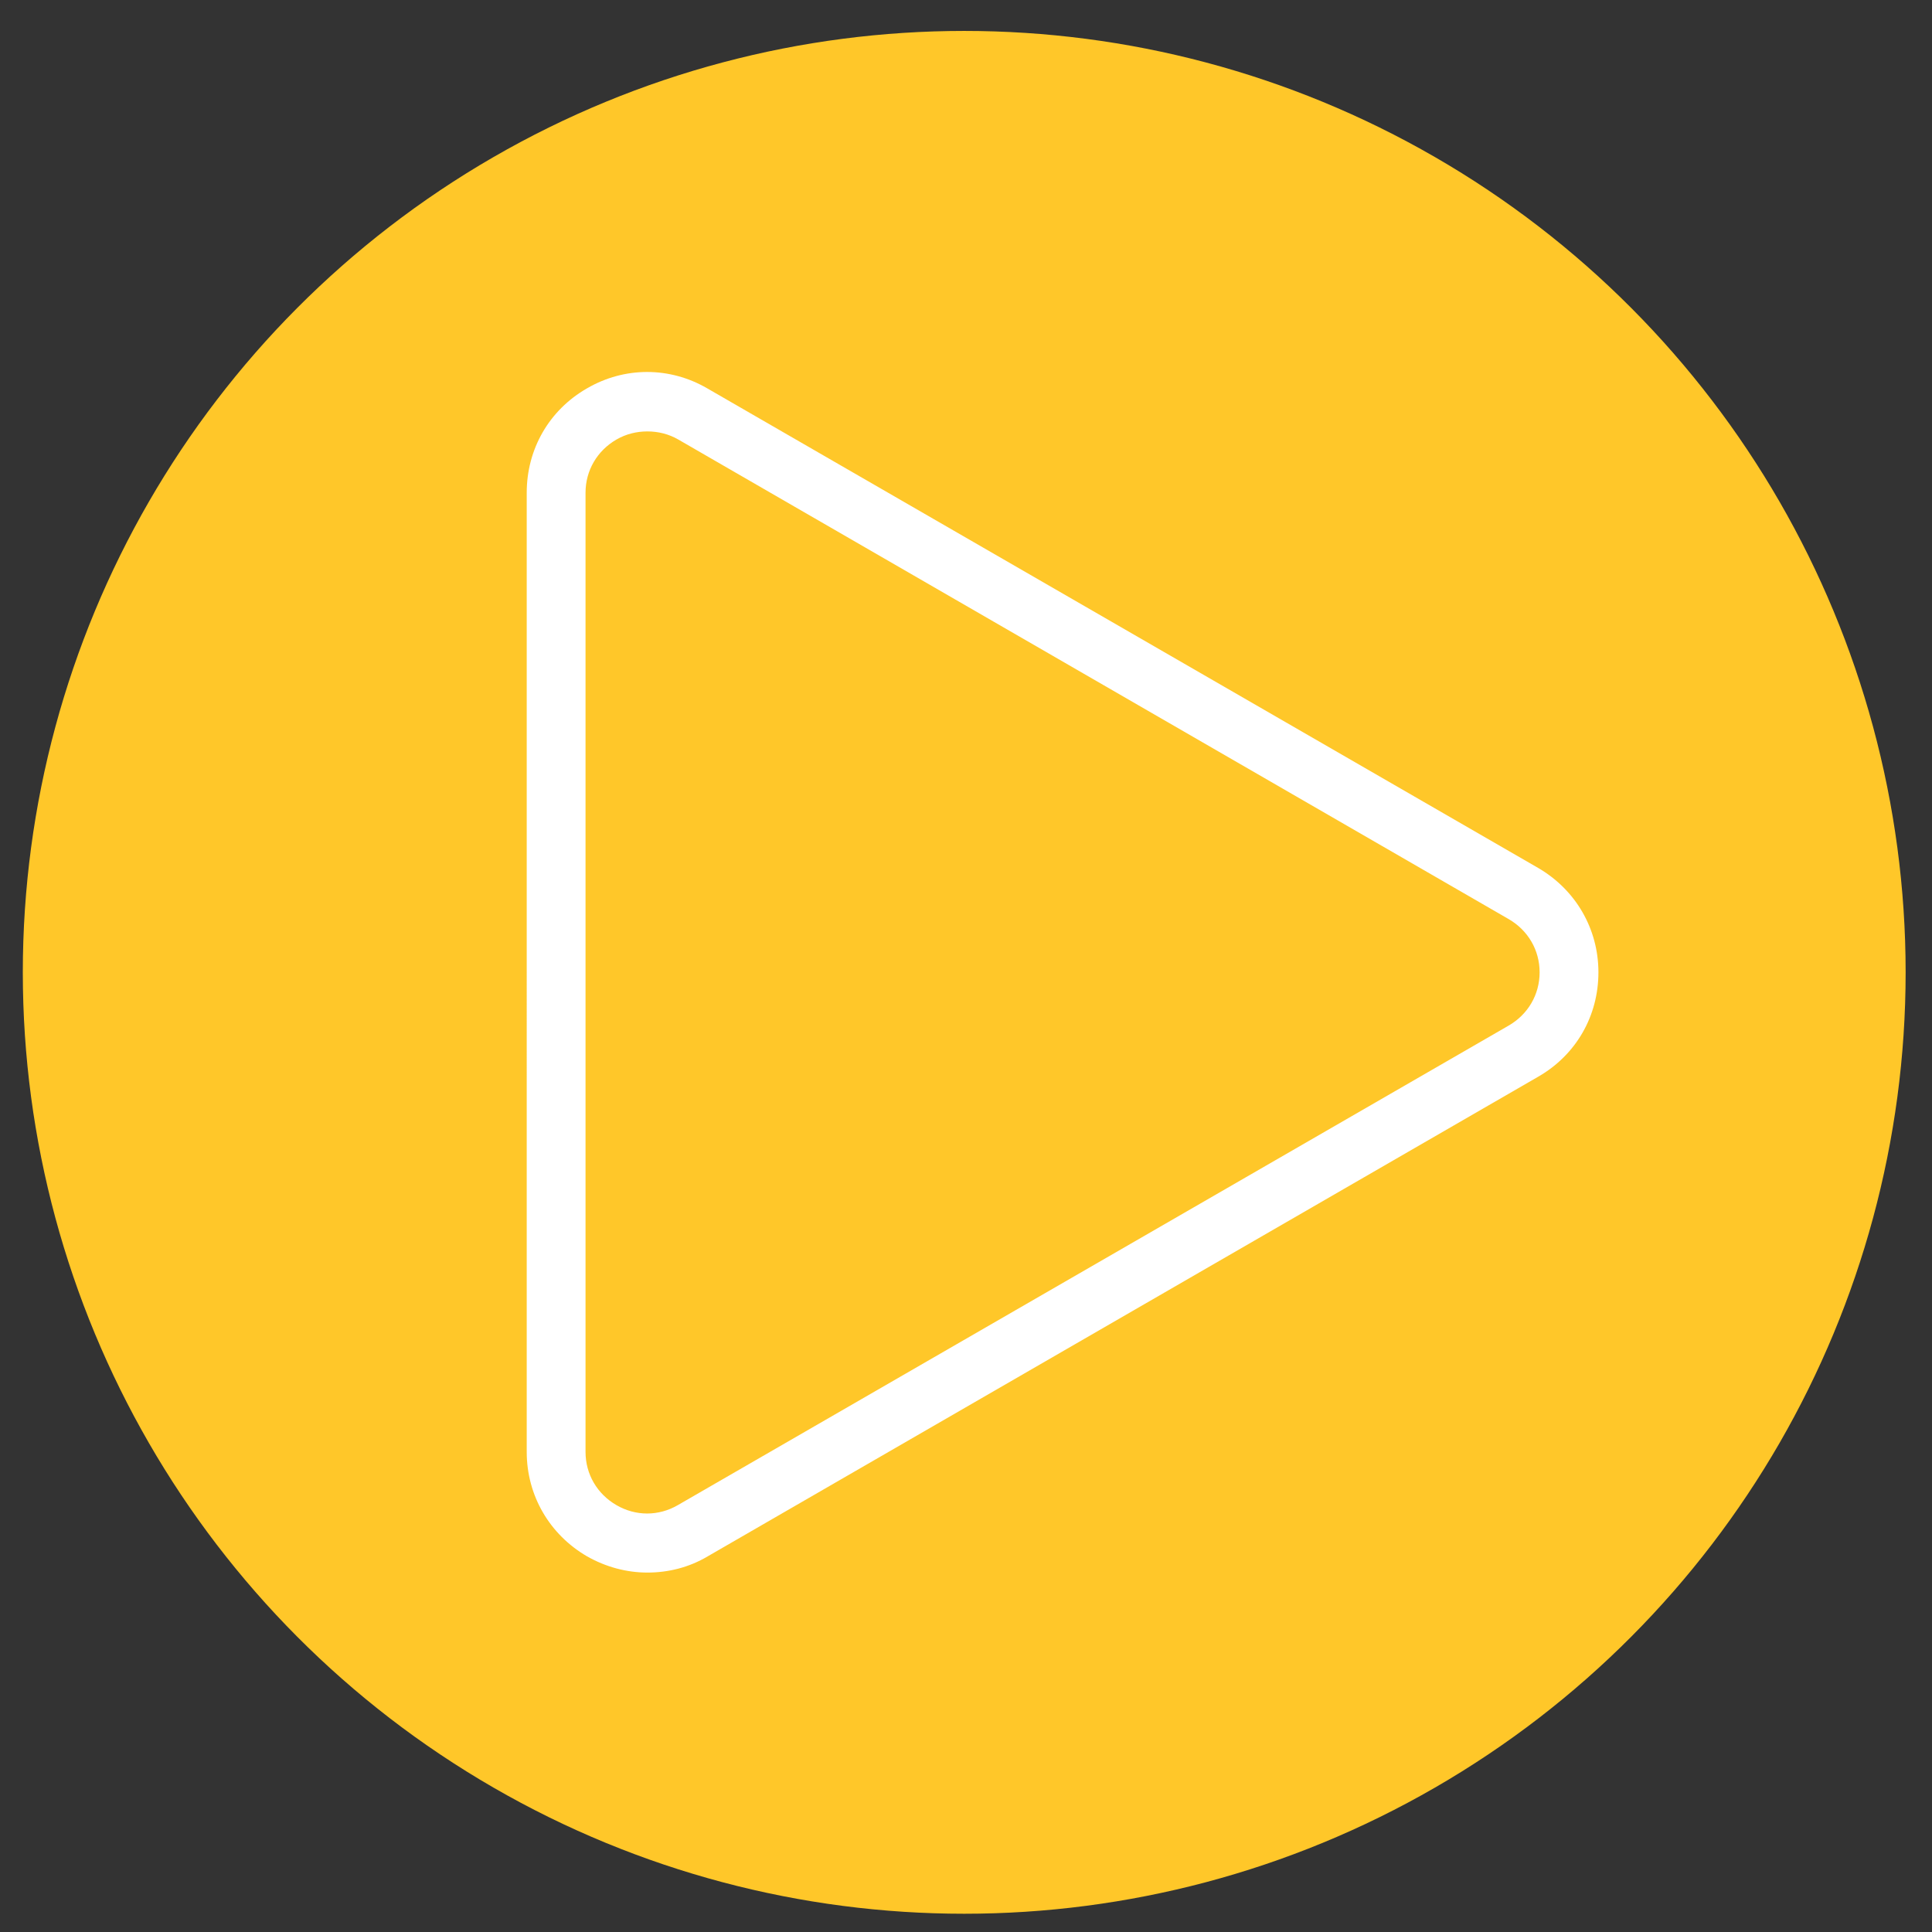 <?xml version="1.0" encoding="UTF-8"?> <!-- Generator: Adobe Illustrator 25.0.0, SVG Export Plug-In . SVG Version: 6.00 Build 0) --> <svg xmlns="http://www.w3.org/2000/svg" xmlns:xlink="http://www.w3.org/1999/xlink" version="1.2" id="Layer_1" x="0px" y="0px" viewBox="0 0 381.1 381.1" overflow="visible" xml:space="preserve"><rect x="0" y="0" width="381.1" height="381.1" fill="#333333" stroke="none"/> <circle fill="#FFC729" cx="190.2" cy="191.8" r="185.7"></circle> <path fill="#FFFFFF" d="M127.7,310.2c-4.1,0-8.2-1.1-11.9-3.2c-7.4-4.3-11.9-12-11.9-20.6V97.2c0-8.6,4.4-16.3,11.9-20.6 c7.4-4.3,16.3-4.3,23.7,0l163.9,94.6c7.4,4.3,11.9,12,11.9,20.6s-4.4,16.3-11.9,20.6L139.6,307C135.9,309.2,131.8,310.2,127.7,310.2 z M127.7,85.1c-2.1,0-4.2,0.5-6.1,1.6c-3.8,2.2-6.1,6.1-6.1,10.5v189.2c0,4.4,2.3,8.3,6.1,10.5c3.8,2.2,8.3,2.2,12.1,0l163.9-94.6 c3.8-2.2,6.1-6.1,6.1-10.5s-2.3-8.3-6.1-10.5L133.8,86.7C131.9,85.6,129.8,85.1,127.7,85.1z"></path> </svg> 